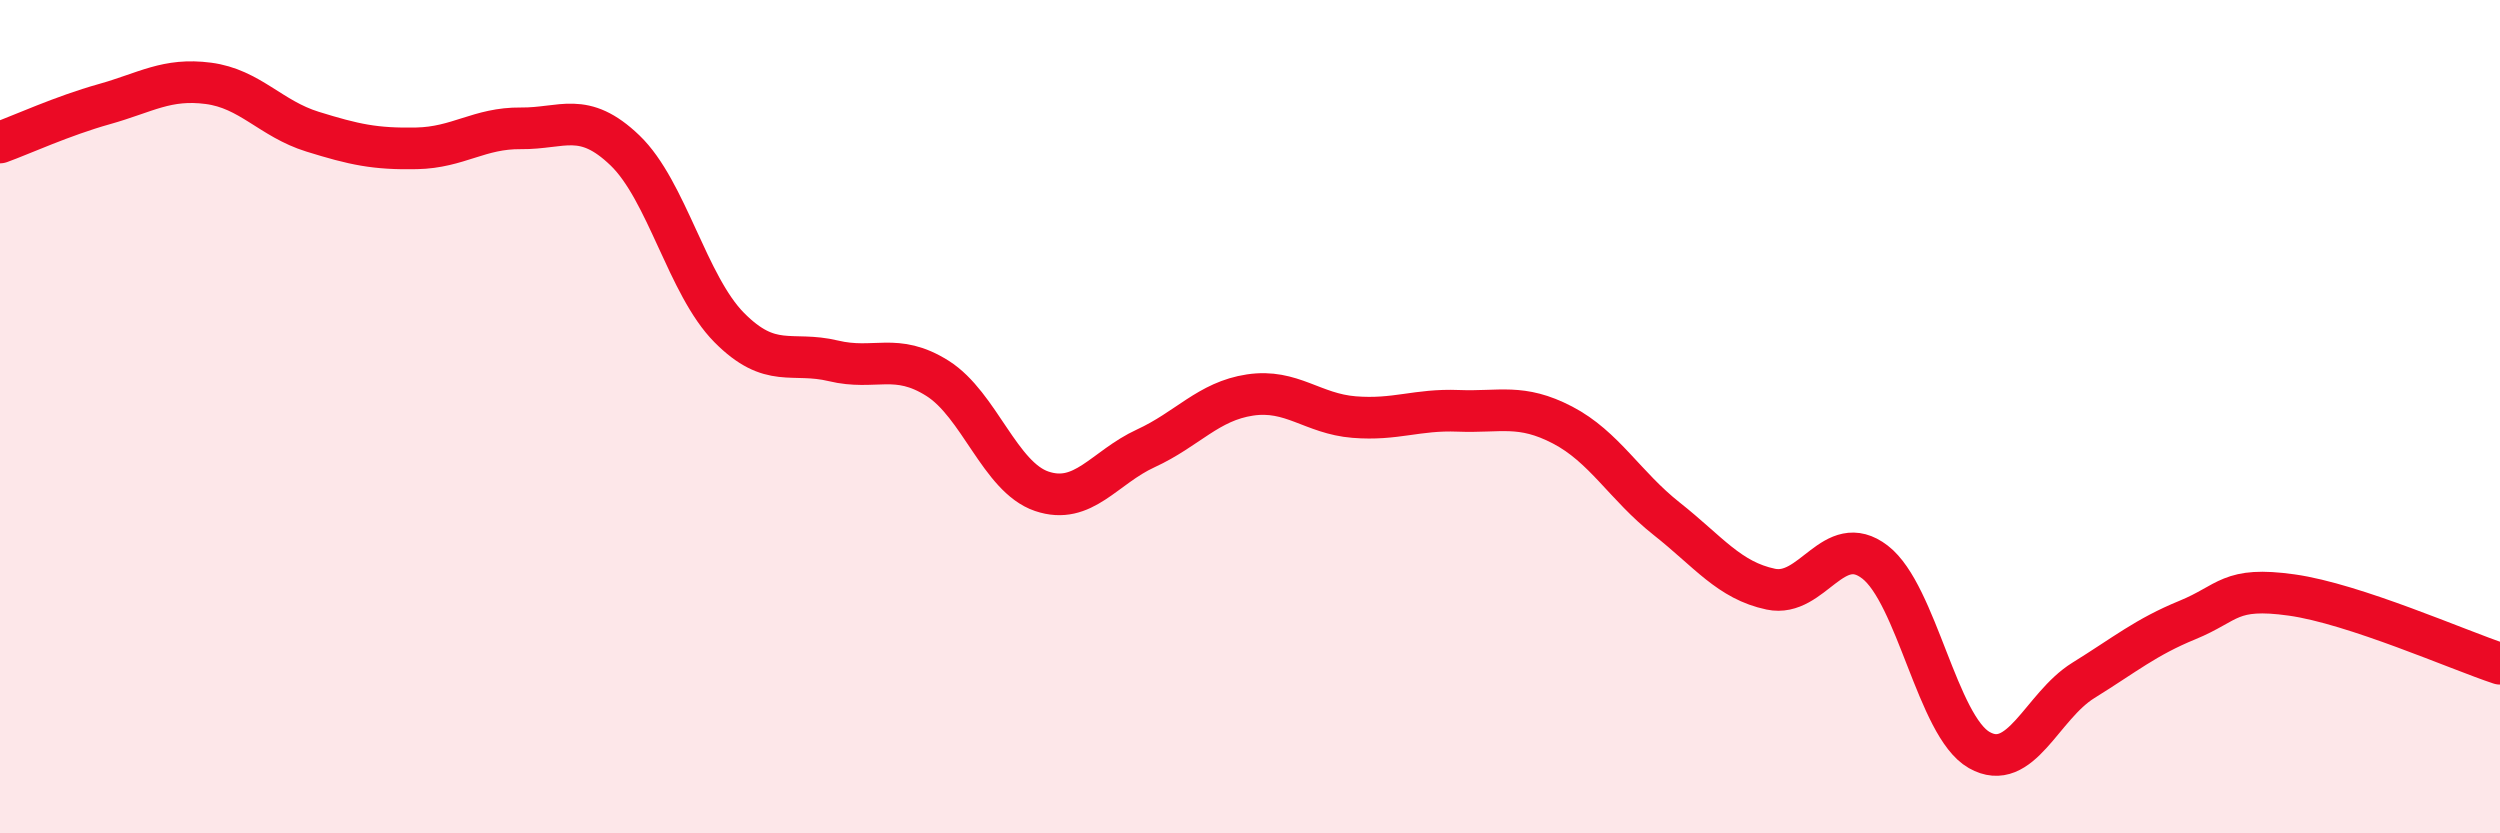 
    <svg width="60" height="20" viewBox="0 0 60 20" xmlns="http://www.w3.org/2000/svg">
      <path
        d="M 0,3.42 C 0.5,3.24 1.5,2.78 2.5,2.5 C 3.5,2.22 4,1.87 5,2 C 6,2.13 6.5,2.85 7.5,3.16 C 8.5,3.47 9,3.58 10,3.56 C 11,3.54 11.5,3.07 12.5,3.08 C 13.5,3.09 14,2.65 15,3.61 C 16,4.57 16.5,6.85 17.5,7.86 C 18.5,8.87 19,8.42 20,8.66 C 21,8.9 21.5,8.45 22.5,9.08 C 23.5,9.71 24,11.45 25,11.79 C 26,12.13 26.5,11.22 27.5,10.76 C 28.5,10.3 29,9.63 30,9.48 C 31,9.33 31.5,9.93 32.5,10.01 C 33.5,10.09 34,9.82 35,9.86 C 36,9.9 36.5,9.68 37.5,10.2 C 38.5,10.72 39,11.66 40,12.45 C 41,13.24 41.5,13.93 42.5,14.14 C 43.5,14.35 44,12.72 45,13.49 C 46,14.26 46.5,17.43 47.5,18 C 48.5,18.57 49,16.95 50,16.33 C 51,15.71 51.5,15.29 52.5,14.88 C 53.5,14.47 53.5,14.07 55,14.28 C 56.5,14.49 59,15.6 60,15.93L60 20L0 20Z"
        fill="#EB0A25"
        opacity="0.1"
        stroke-linecap="round"
        stroke-linejoin="round"
      />
      <path
        d="M 0,3.42 C 0.5,3.24 1.5,2.78 2.5,2.5 C 3.5,2.22 4,1.87 5,2 C 6,2.13 6.5,2.85 7.5,3.16 C 8.5,3.47 9,3.58 10,3.56 C 11,3.54 11.5,3.07 12.5,3.08 C 13.5,3.09 14,2.65 15,3.61 C 16,4.57 16.5,6.85 17.5,7.86 C 18.5,8.87 19,8.42 20,8.66 C 21,8.9 21.5,8.45 22.5,9.08 C 23.5,9.71 24,11.45 25,11.79 C 26,12.13 26.5,11.22 27.5,10.76 C 28.5,10.3 29,9.63 30,9.48 C 31,9.33 31.5,9.93 32.5,10.01 C 33.5,10.09 34,9.82 35,9.86 C 36,9.9 36.5,9.68 37.5,10.2 C 38.5,10.72 39,11.66 40,12.45 C 41,13.24 41.5,13.93 42.5,14.14 C 43.5,14.35 44,12.72 45,13.49 C 46,14.26 46.5,17.43 47.5,18 C 48.5,18.57 49,16.95 50,16.33 C 51,15.71 51.5,15.29 52.5,14.88 C 53.5,14.47 53.5,14.07 55,14.28 C 56.5,14.49 59,15.6 60,15.93"
        stroke="#EB0A25"
        stroke-width="1"
        fill="none"
        stroke-linecap="round"
        stroke-linejoin="round"
      />
    </svg>
  